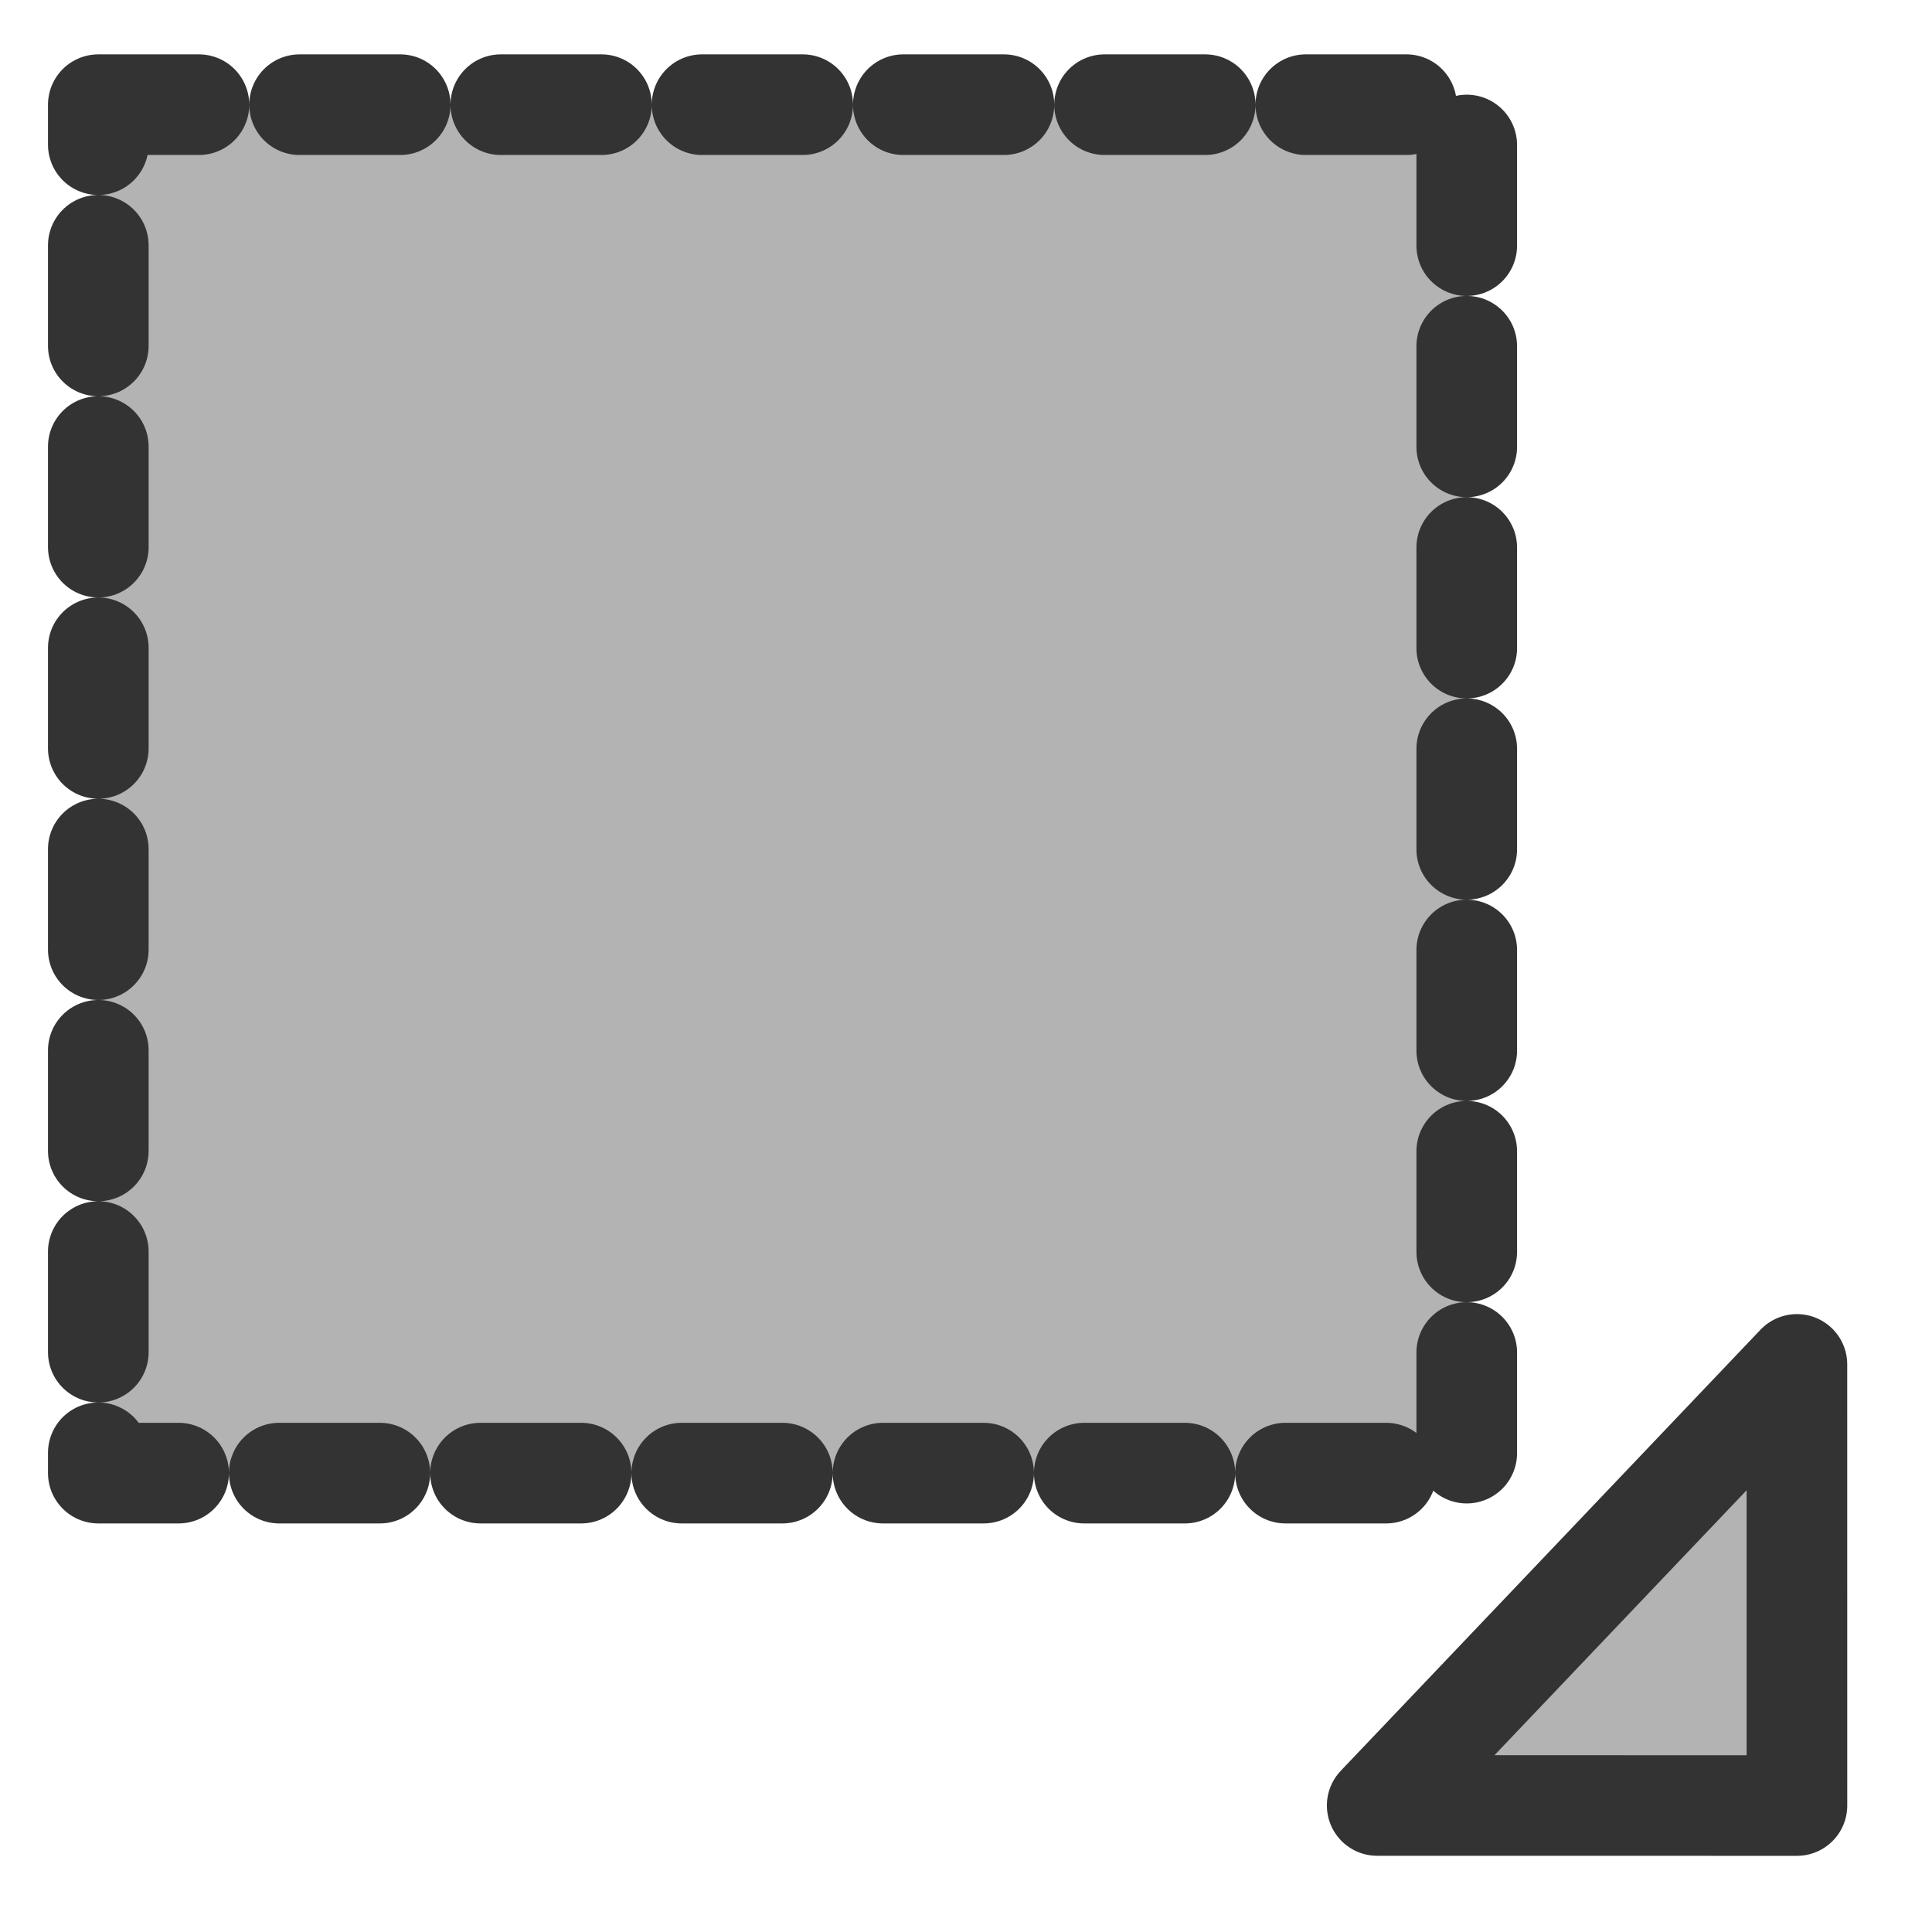 <?xml version="1.0" encoding="UTF-8" standalone="no"?>
<!DOCTYPE svg PUBLIC "-//W3C//DTD SVG 20010904//EN" "http://www.w3.org/TR/2001/REC-SVG-20010904/DTD/svg10.dtd">
<svg viewBox="0 0 60 60" xmlns="http://www.w3.org/2000/svg">
<defs>
<linearGradient>
<stop offset="0"/>
<stop offset="1" stop-color="#fff"/>
</linearGradient>
</defs>
<path d="m2.29,3.251h42.498v42.498h-42.498z" fill="#b3b3b3" fill-rule="evenodd" stroke="#333" stroke-dasharray="3.125,3.125" stroke-linecap="round" stroke-linejoin="round" stroke-width="3.125" transform="translate(.763)"/>
<path d="m81.686,62.164-9.22,9.218 9.689,9.688-.469-18.906z" fill="#b3b3b3" fill-rule="evenodd" stroke="#333" stroke-linecap="round" stroke-linejoin="round" stroke-width="3.125" transform="matrix(-.707,-.707,.707,-.707,56.572,157.773)"/>
</svg>
